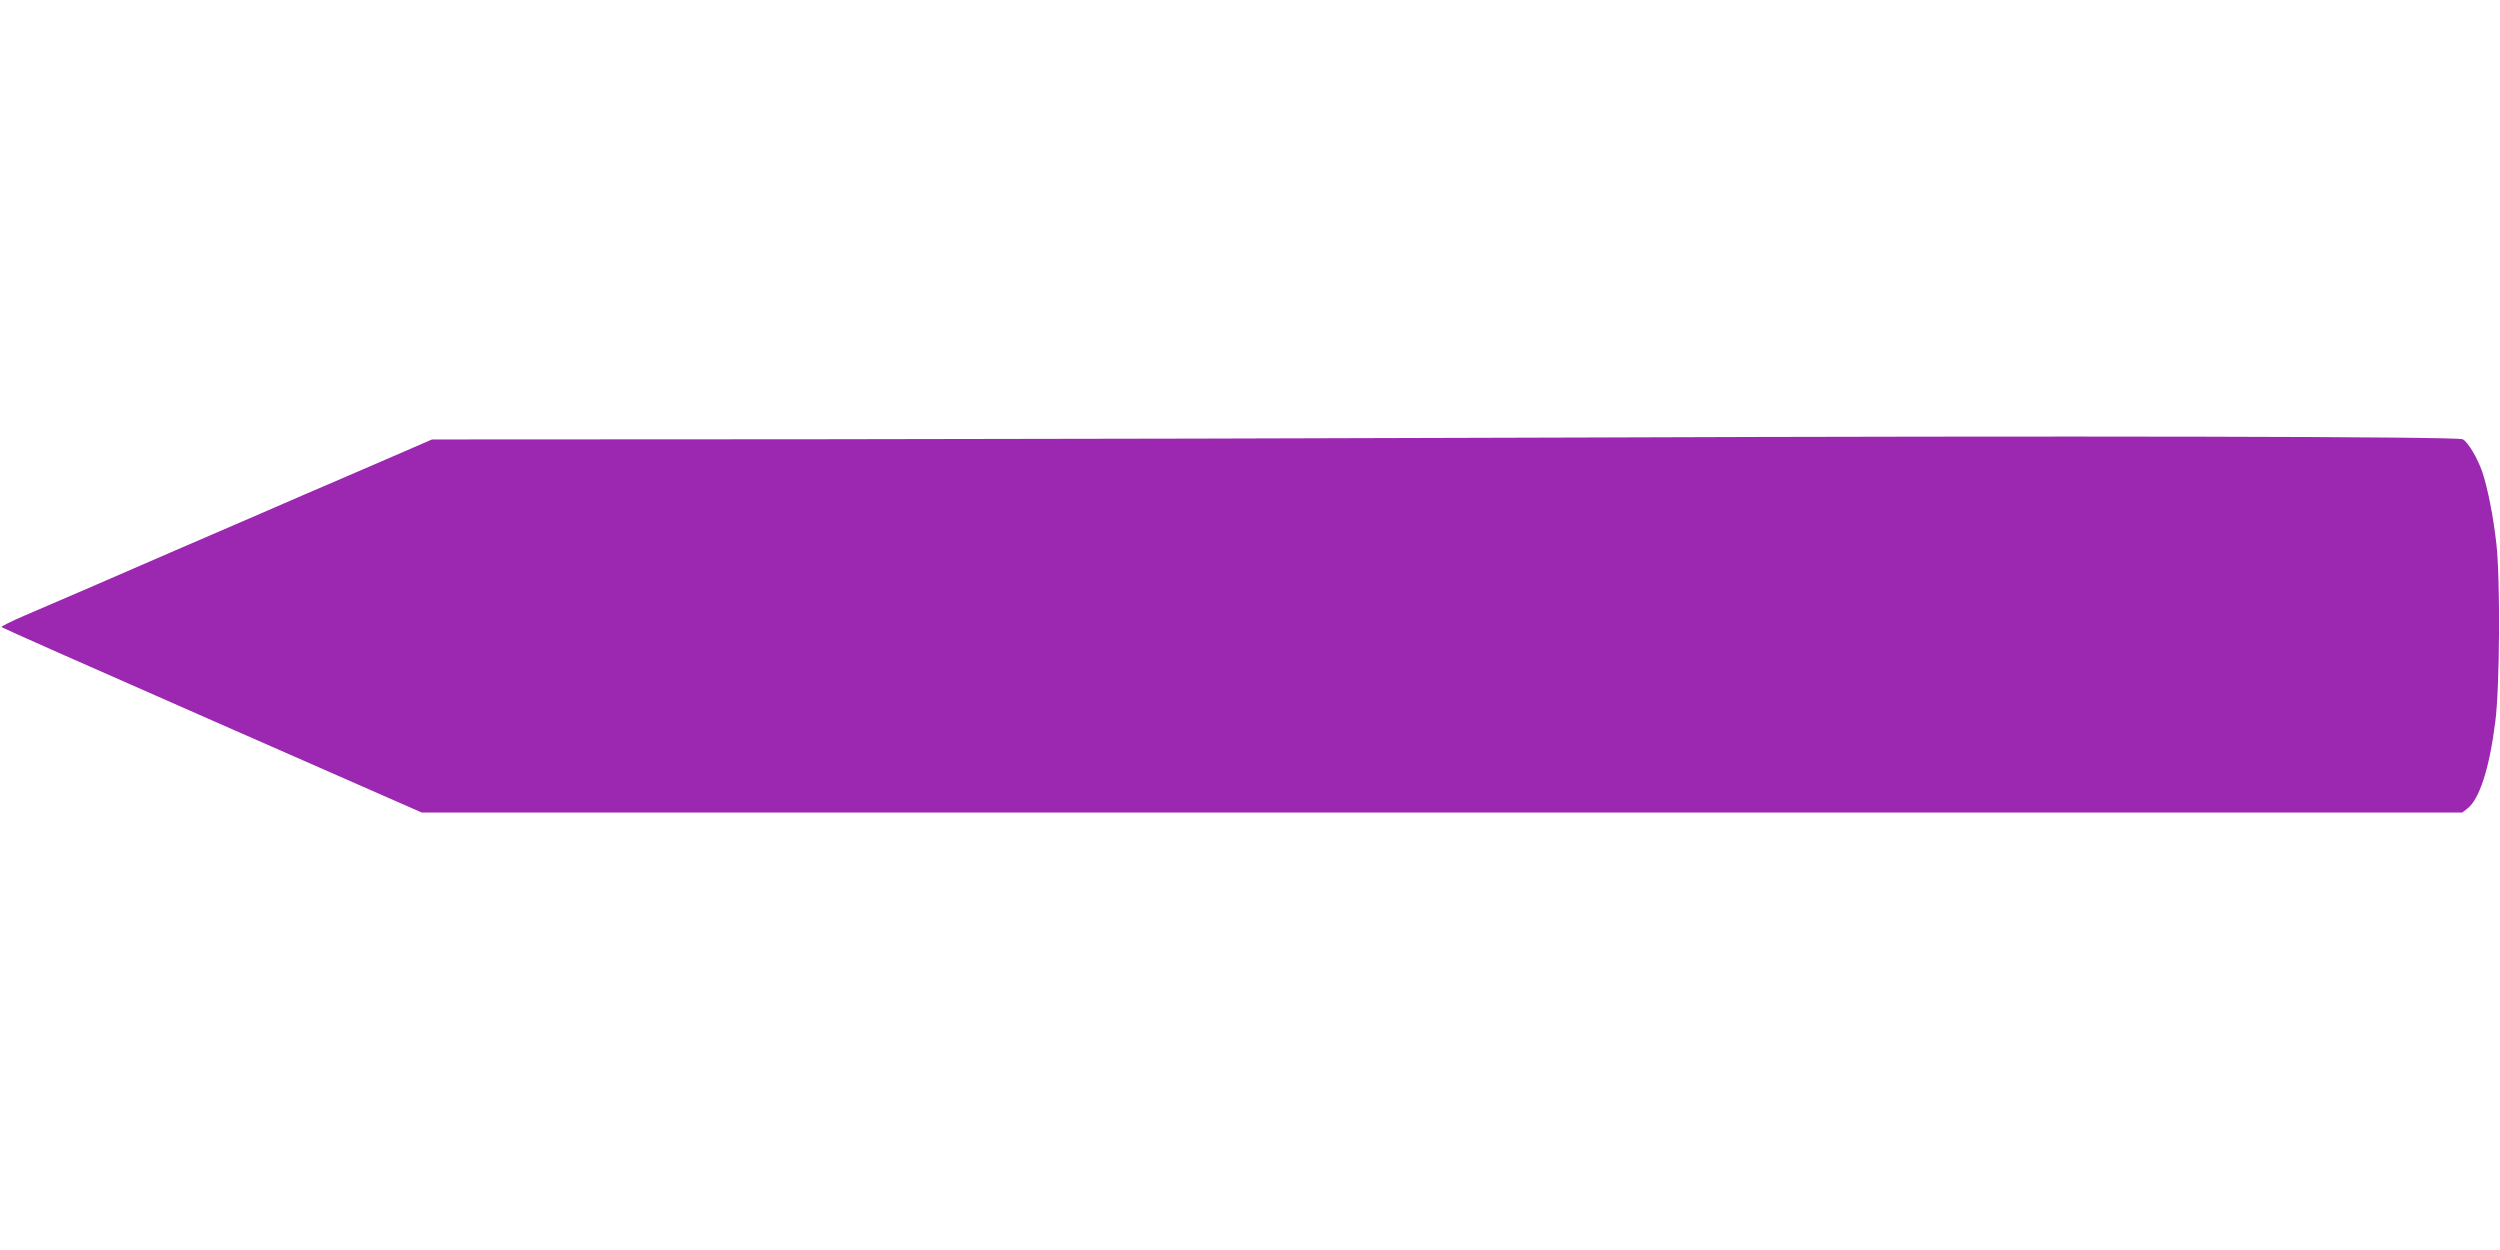 <?xml version="1.0" standalone="no"?>
<!DOCTYPE svg PUBLIC "-//W3C//DTD SVG 20010904//EN"
 "http://www.w3.org/TR/2001/REC-SVG-20010904/DTD/svg10.dtd">
<svg version="1.0" xmlns="http://www.w3.org/2000/svg"
 width="1280pt" height="640pt" viewBox="0 0 1280 640"
 preserveAspectRatio="xMidYMid meet">
<g transform="translate(0,640) scale(0.1,-0.1)"
fill="#9c27b0" stroke="none">
<path d="M8125 4160 c-1105 -4 -2888 -8 -3961 -9 l-1952 -1 -233 -101 c-129
-56 -263 -114 -299 -129 -36 -15 -202 -87 -370 -160 -168 -73 -366 -158 -440
-190 -74 -32 -245 -106 -380 -165 -135 -58 -300 -129 -367 -158 -67 -29 -119
-55 -115 -58 4 -4 489 -219 1079 -478 l1072 -471 5224 0 5224 0 27 21 c61 48
112 205 142 445 23 176 26 735 5 914 -16 139 -43 276 -71 362 -25 72 -73 154
-101 169 -27 14 -2018 18 -4484 9z"/>
</g>
</svg>
